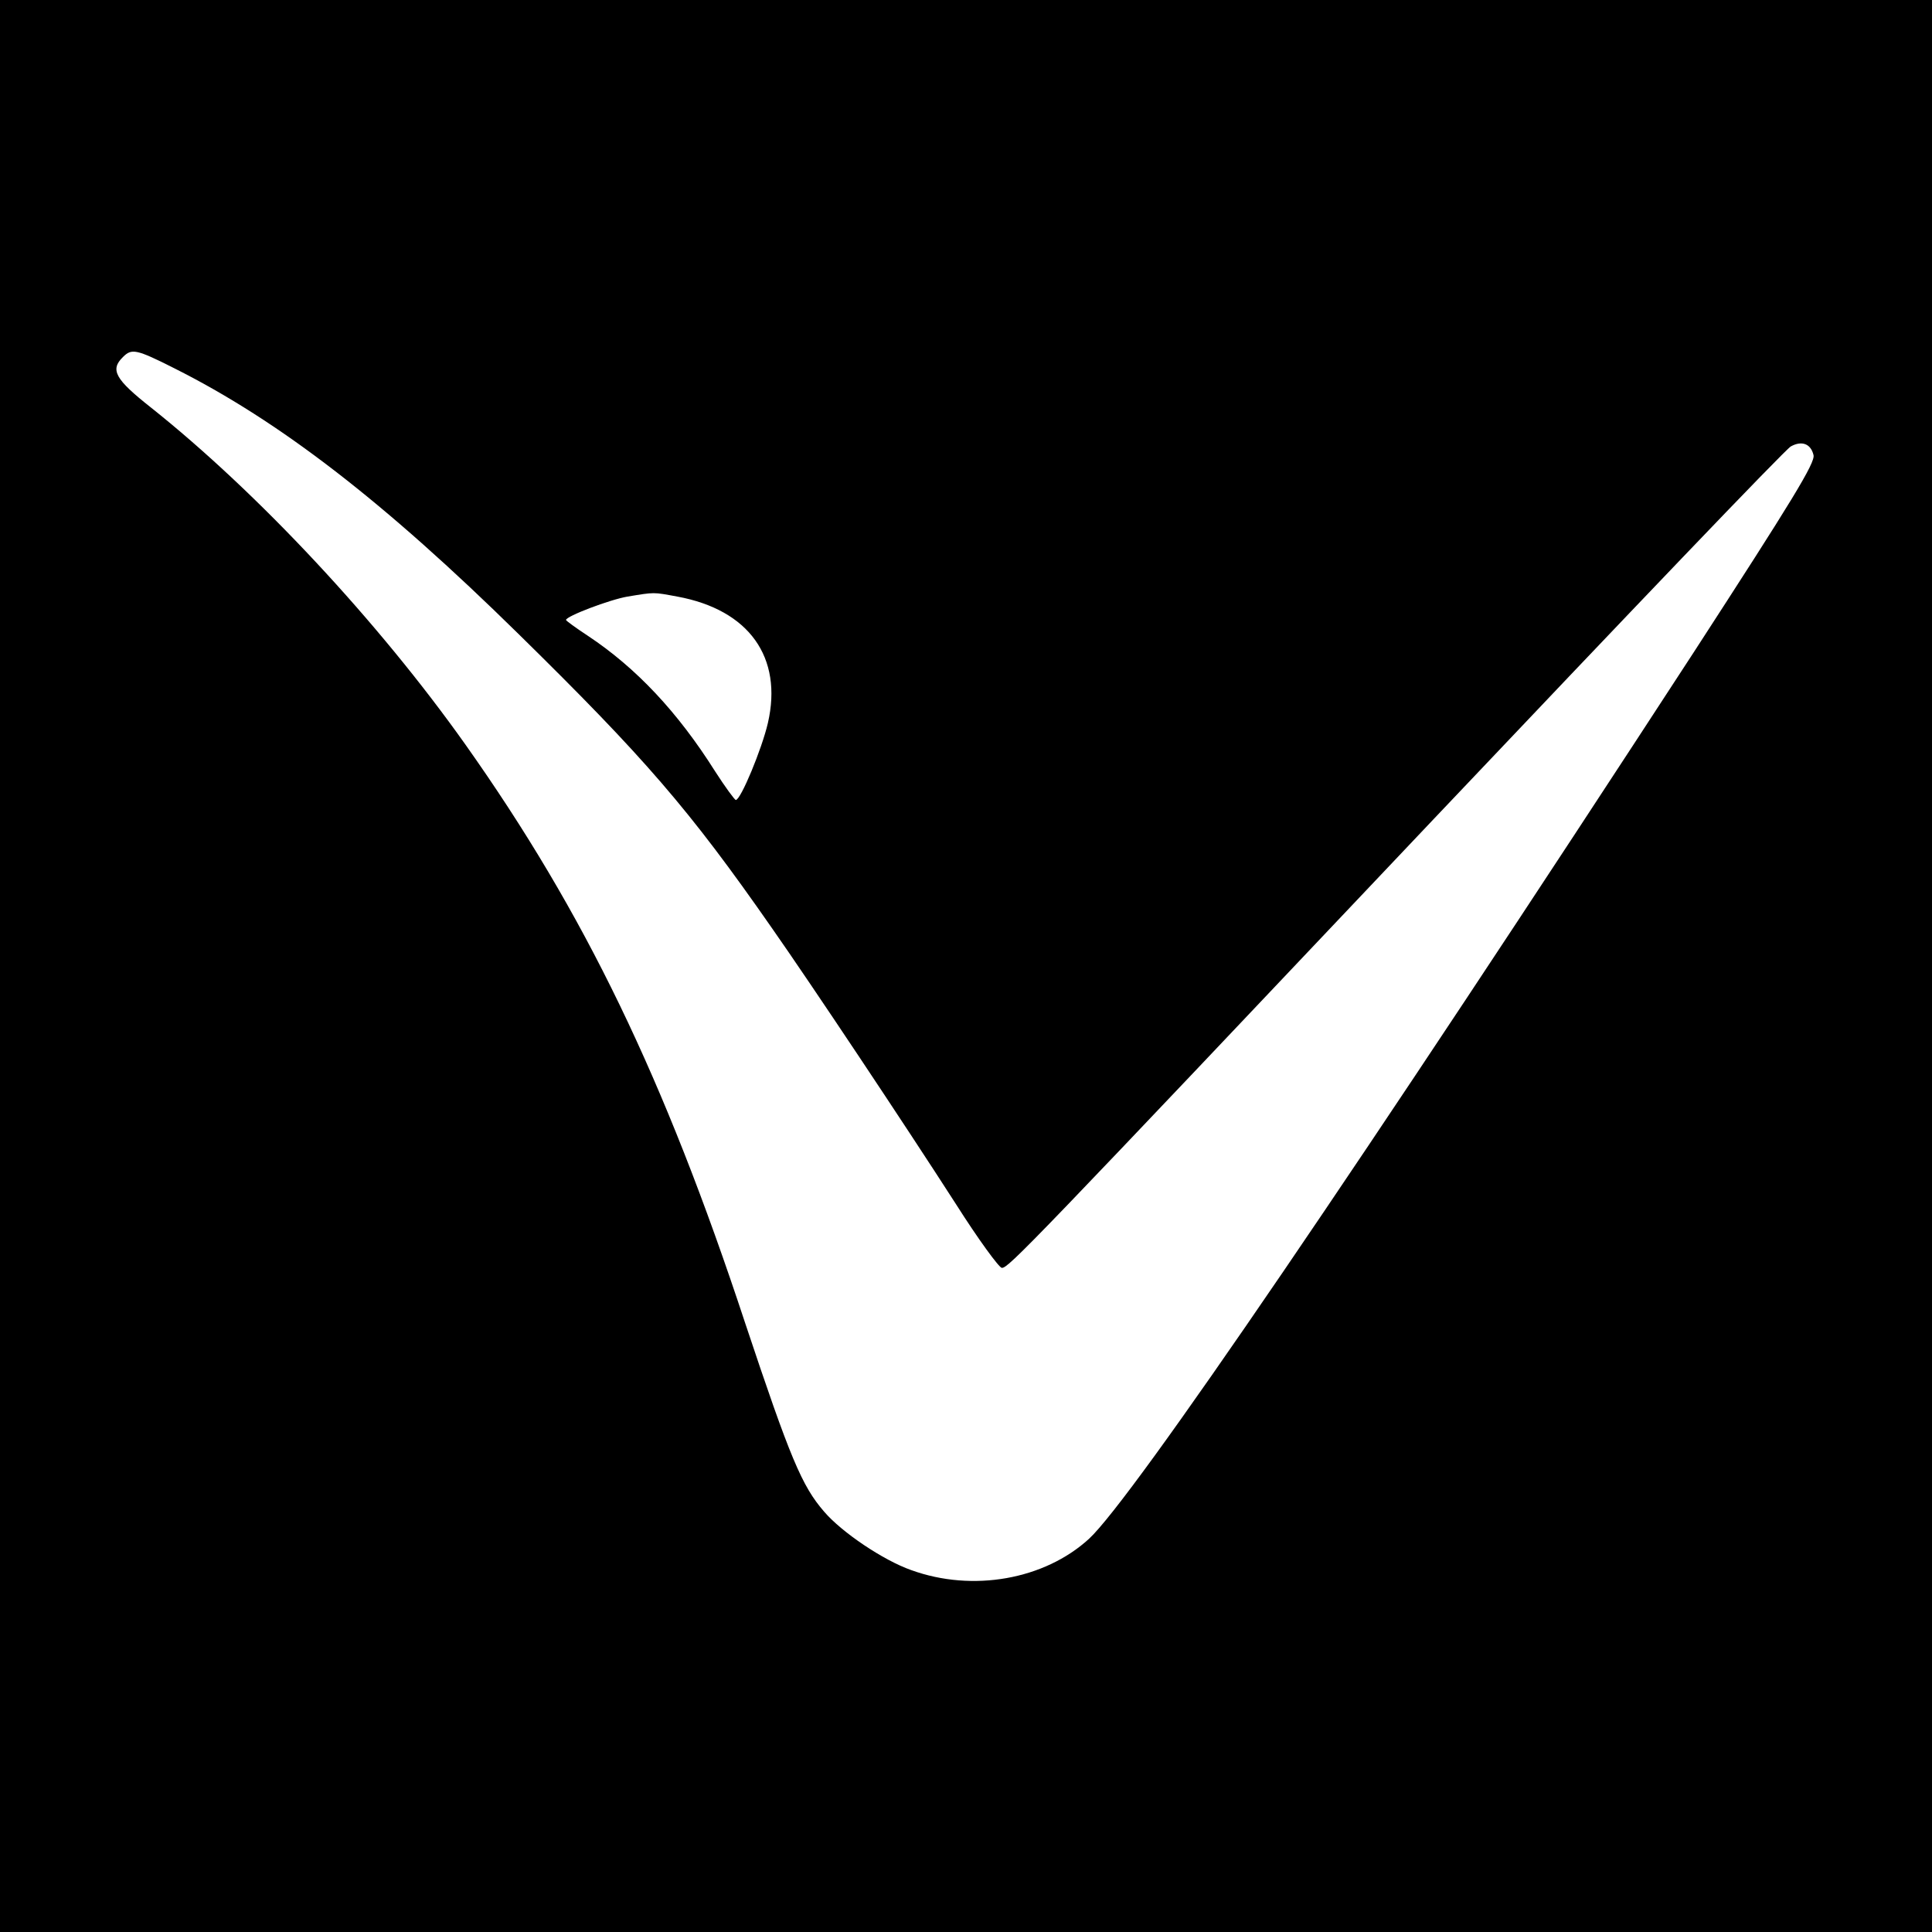 <?xml version="1.0" standalone="no"?>
<!DOCTYPE svg PUBLIC "-//W3C//DTD SVG 20010904//EN"
 "http://www.w3.org/TR/2001/REC-SVG-20010904/DTD/svg10.dtd">
<svg version="1.0" xmlns="http://www.w3.org/2000/svg"
 width="512pt" height="512pt" viewBox="0 0 512 512"
 preserveAspectRatio="xMidYMid meet">
<g transform="translate(0,512) scale(0.1,-0.1)"
fill="#000000" stroke="none">
<path d="M0 2560 l0 -2560 2560 0 2560 0 0 2560 0 2560 -2560 0 -2560 0 0
-2560z m462 1584 c279 -140 556 -354 912 -704 334 -328 452 -464 672 -780 103
-147 349 -516 488 -732 59 -93 114 -168 121 -168 18 0 67 51 1145 1190 508
536 933 981 946 987 29 16 53 7 60 -23 5 -20 -55 -118 -317 -522 -879 -1350
-1488 -2244 -1603 -2350 -118 -108 -308 -142 -471 -83 -74 26 -184 100 -231
155 -59 68 -90 142 -209 499 -215 652 -426 1088 -741 1533 -231 326 -550 668
-834 894 -95 75 -109 100 -74 134 23 23 35 21 136 -30z m1333 -605 c190 -35
280 -161 240 -335 -16 -69 -72 -204 -85 -204 -3 0 -28 34 -55 76 -99 157 -209
274 -337 359 -32 21 -58 40 -58 42 0 10 116 54 163 62 73 12 67 12 132 0z"/>
</g>
</svg>
